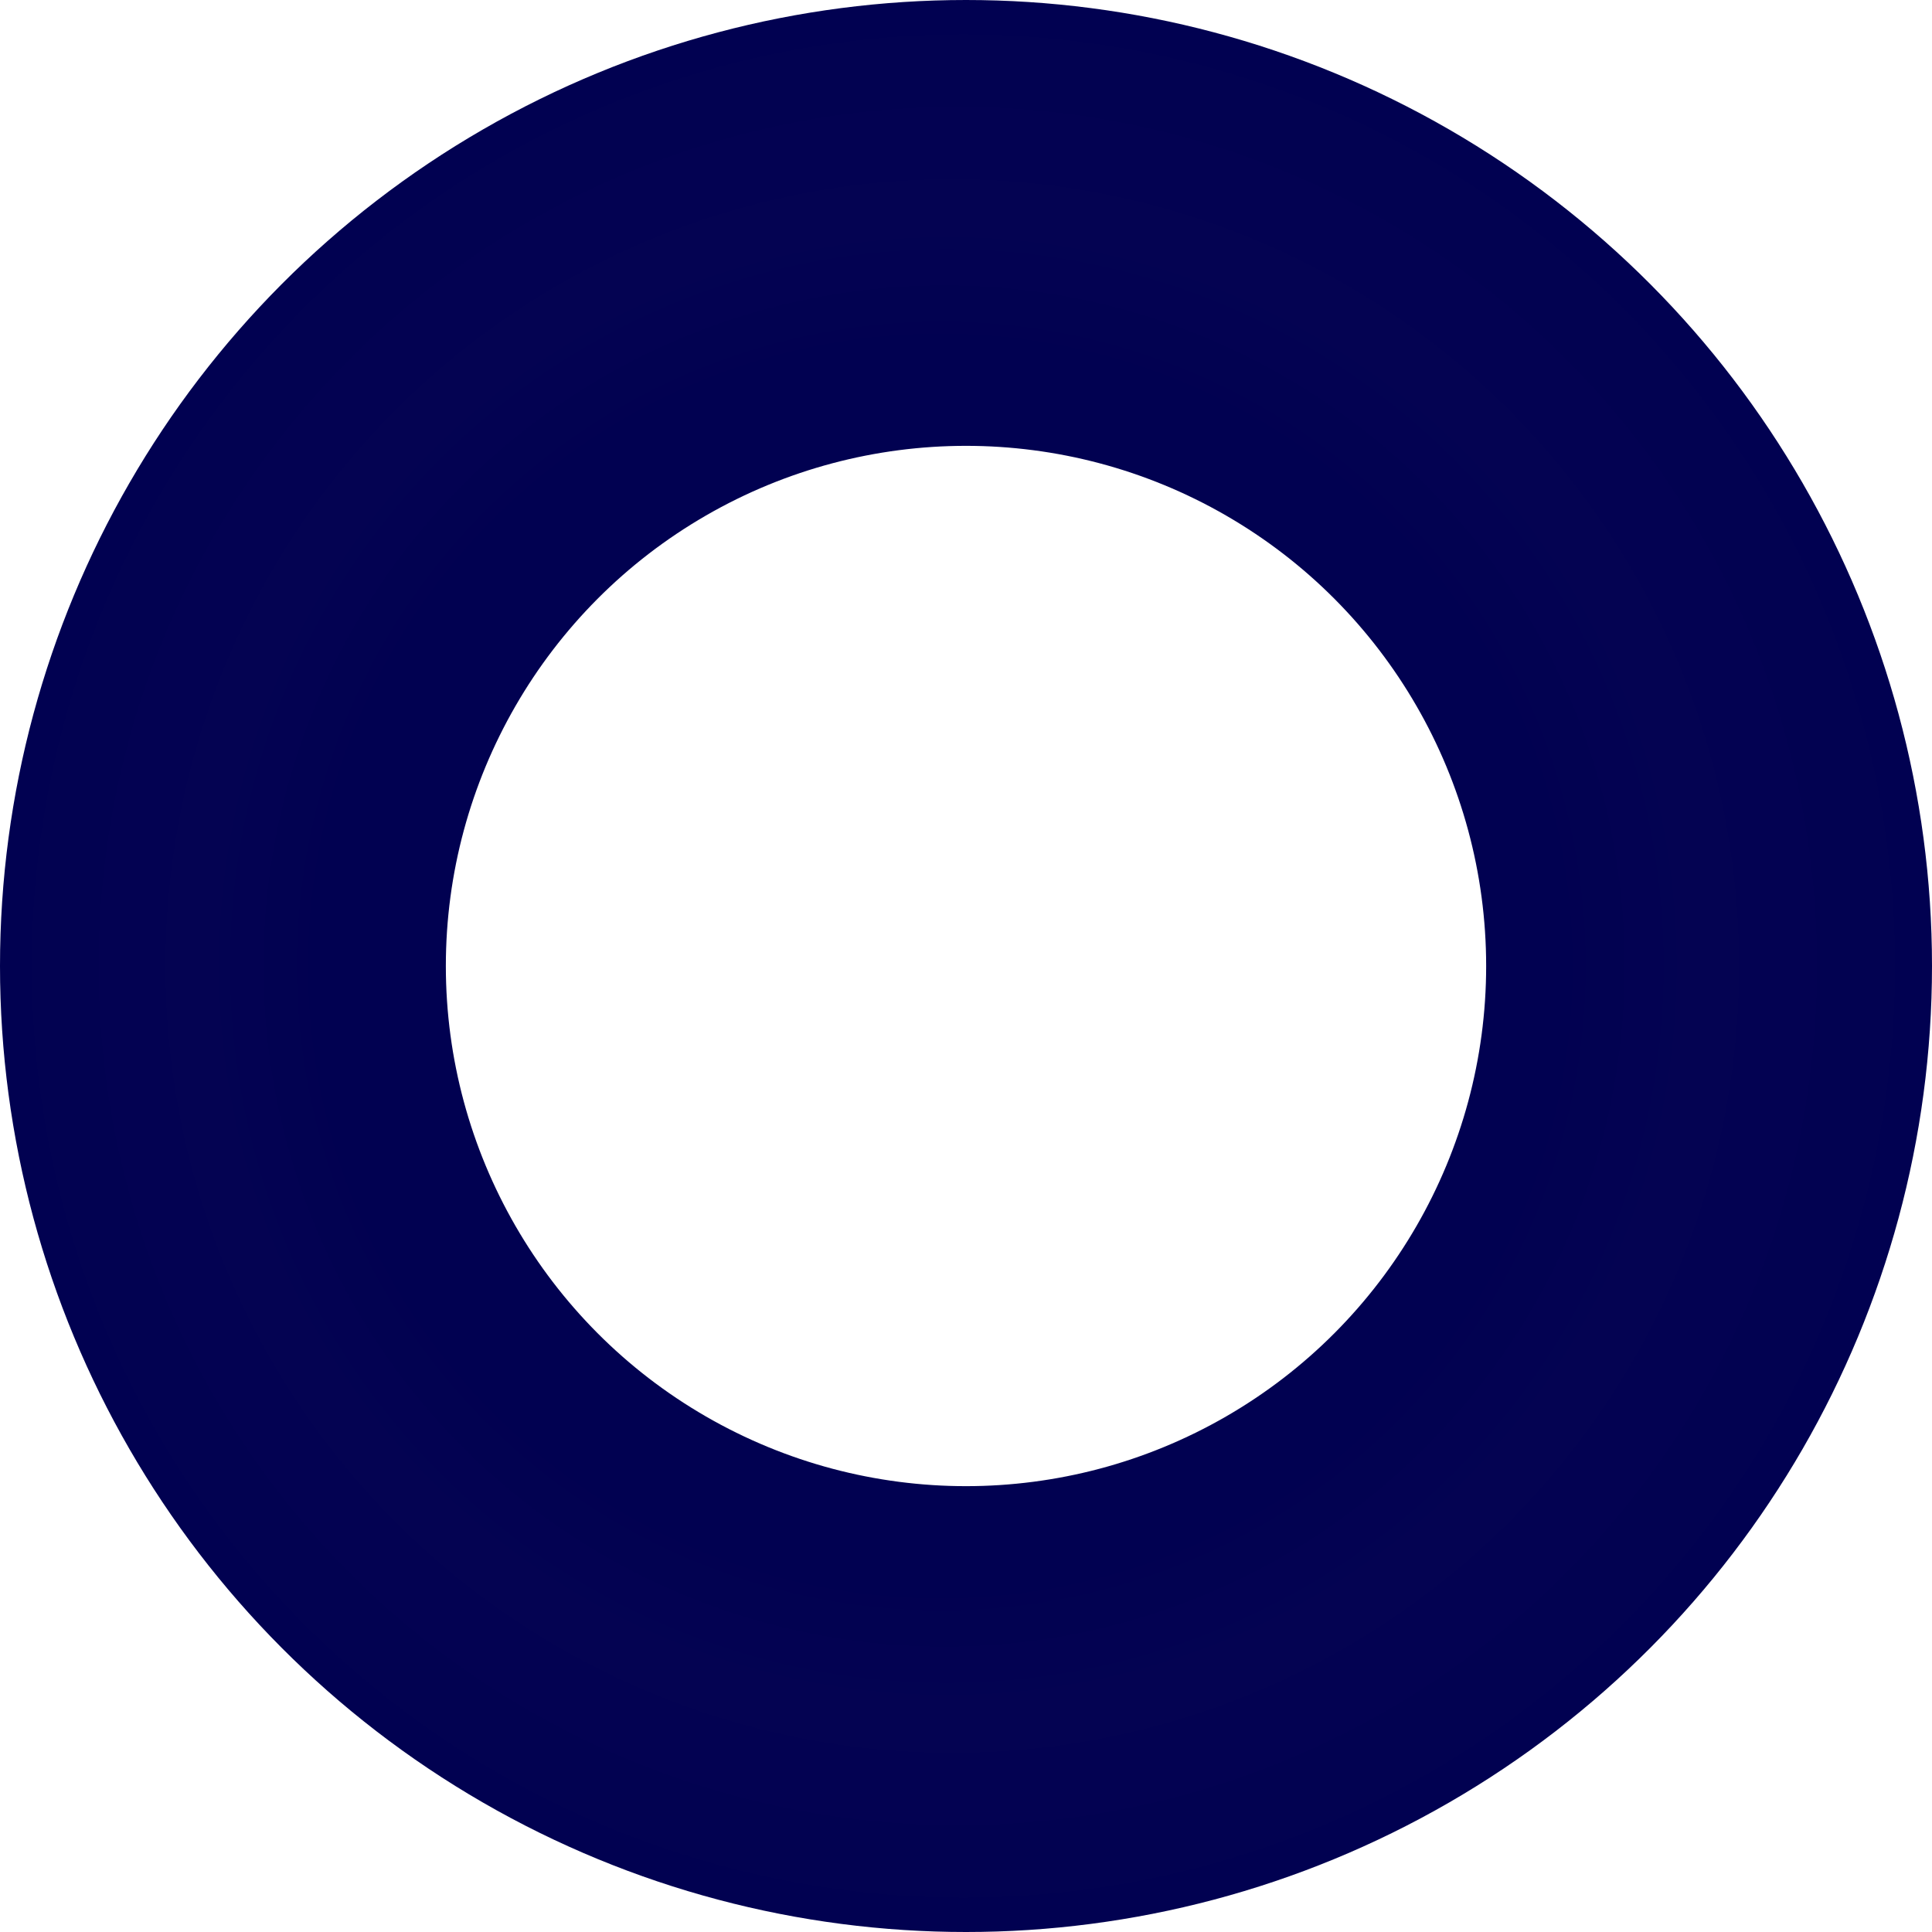<svg xmlns="http://www.w3.org/2000/svg" viewBox="0 0 26 26"><defs><radialGradient id="a" cx="13" cy="13" r="13" fx="12" fy="13" gradientUnits="userSpaceOnUse"><stop offset="0" stop-color="#000050"/><stop offset=".63" stop-color="#010151"/><stop offset=".78" stop-color="#040352a5"/><stop offset=".85" stop-color="#03025267"/><stop offset=".93" stop-color="#02025121"/><stop offset="1" stop-color="#01015100"/></radialGradient><filter id="b" width="1.3" height="1.3" x="-.15" y="-.15"><feGaussianBlur/></filter></defs><circle cx="13" cy="13" r="10" fill="none" stroke="url(#a)" stroke-width="6" filter="url(#b)"/></svg>
